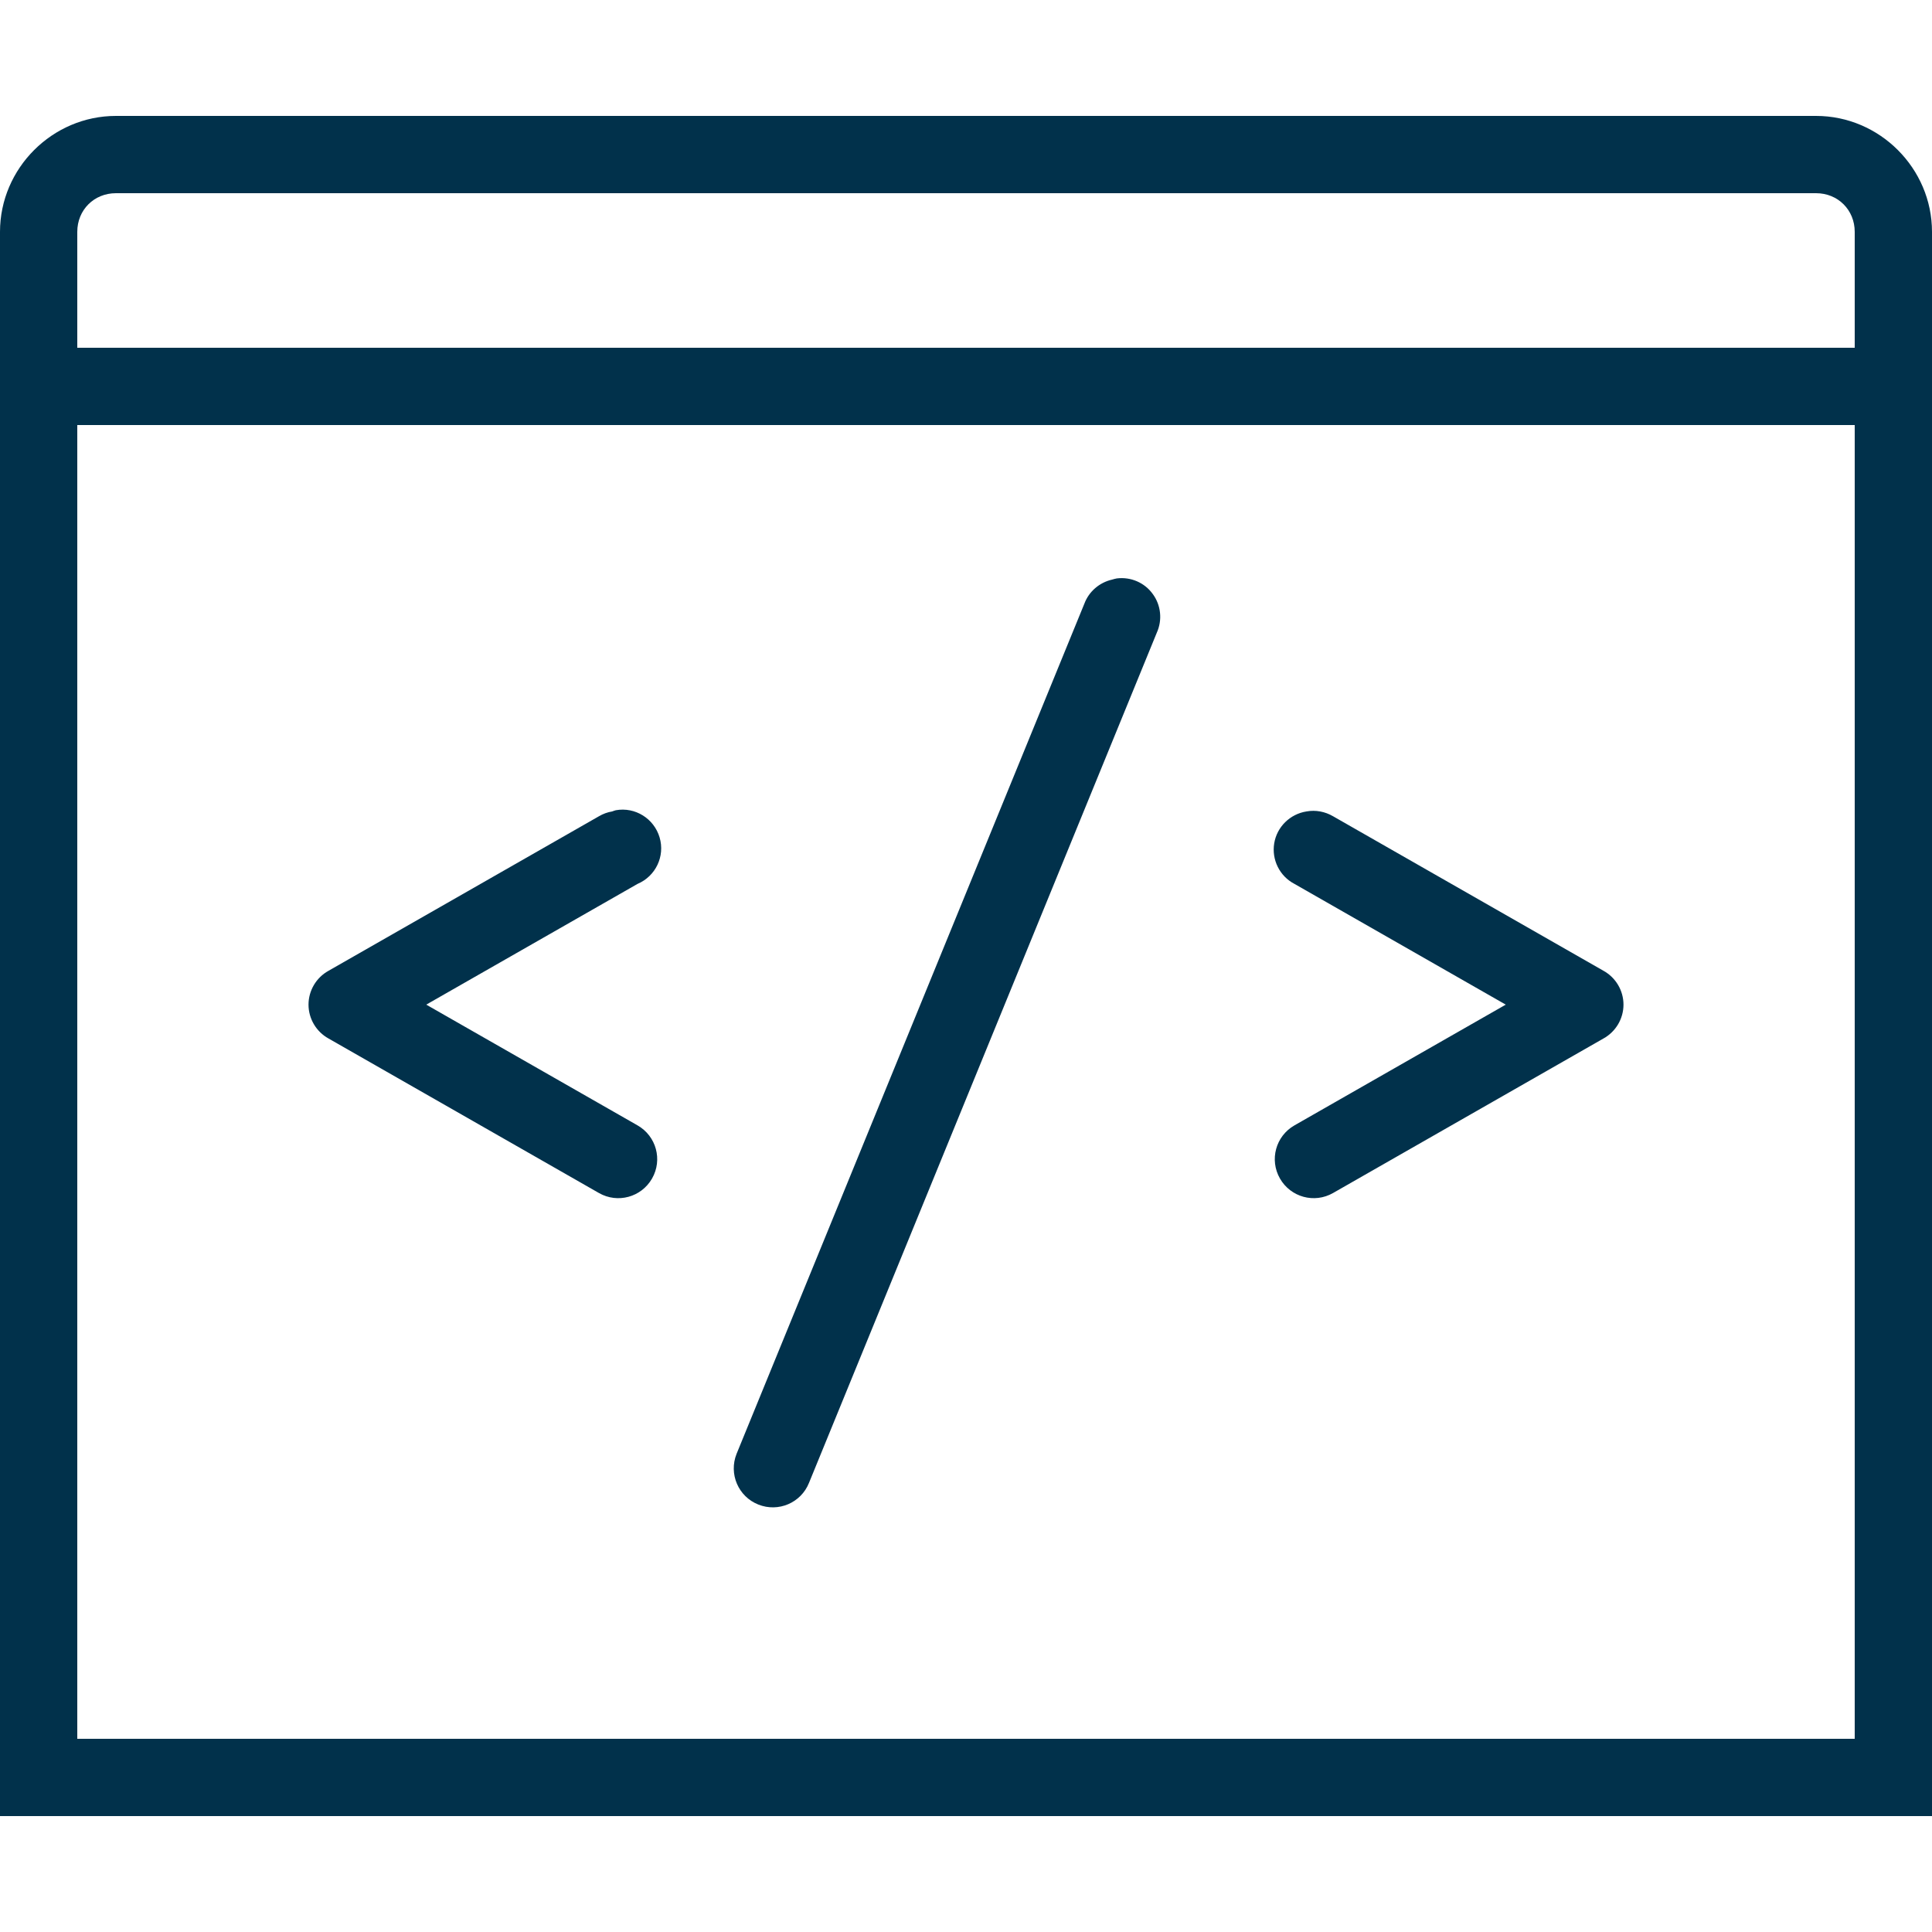 <svg xmlns="http://www.w3.org/2000/svg" x="0px" y="0px"
     width="50" height="50"
     viewBox="0 0 224 224"
     style=" fill:#000000;"><g fill="none" fill-rule="nonzero" stroke="none" stroke-width="1" stroke-linecap="butt" stroke-linejoin="miter" stroke-miterlimit="10" stroke-dasharray="" stroke-dashoffset="0" font-family="none" font-weight="none" font-size="none" text-anchor="none" style="mix-blend-mode: normal"><path d="M0,224v-224h224v224z" fill="none"></path><g fill="#01314b"><g id="surface1"><path d="M13.44,13.44c-7.367,0 -13.44,6.072 -13.44,13.44v183.68h224v-183.68c0,-7.367 -6.072,-13.44 -13.44,-13.44zM13.44,22.4h197.12c2.538,0 4.48,1.942 4.48,4.48v13.44h-206.08v-13.44c0,-2.538 1.942,-4.48 4.48,-4.48zM8.96,49.28h206.08v152.32h-206.08zM129.5,67.06c-0.193,0.035 -0.385,0.087 -0.56,0.14c-1.47,0.333 -2.695,1.383 -3.22,2.8l-40.32,98.56c-0.927,2.328 0.193,4.952 2.52,5.88c2.328,0.927 4.952,-0.193 5.88,-2.52l40.32,-98.56c0.665,-1.47 0.49,-3.203 -0.472,-4.497c-0.945,-1.312 -2.538,-1.995 -4.147,-1.802zM71.4,93.94c-0.14,0.035 -0.28,0.087 -0.42,0.14c-0.542,0.087 -1.067,0.28 -1.54,0.56l-31.36,17.92c-1.417,0.787 -2.31,2.292 -2.31,3.92c0,1.627 0.892,3.132 2.31,3.92l31.36,17.92c2.17,1.242 4.918,0.49 6.16,-1.68c1.242,-2.17 0.49,-4.918 -1.68,-6.16l-24.5,-14l24.5,-14c2.1,-0.892 3.203,-3.203 2.555,-5.39c-0.647,-2.188 -2.835,-3.553 -5.075,-3.15zM151.48,94.08c-1.907,0.297 -3.43,1.785 -3.745,3.692c-0.315,1.907 0.63,3.815 2.345,4.707l24.5,14l-24.5,14c-2.17,1.242 -2.922,3.99 -1.68,6.16c1.242,2.17 3.99,2.922 6.16,1.68l31.36,-17.92c1.417,-0.787 2.31,-2.292 2.31,-3.92c0,-1.627 -0.892,-3.132 -2.31,-3.92l-31.36,-17.92c-0.927,-0.542 -2.013,-0.752 -3.08,-0.56z"></path></g></g></g></svg>